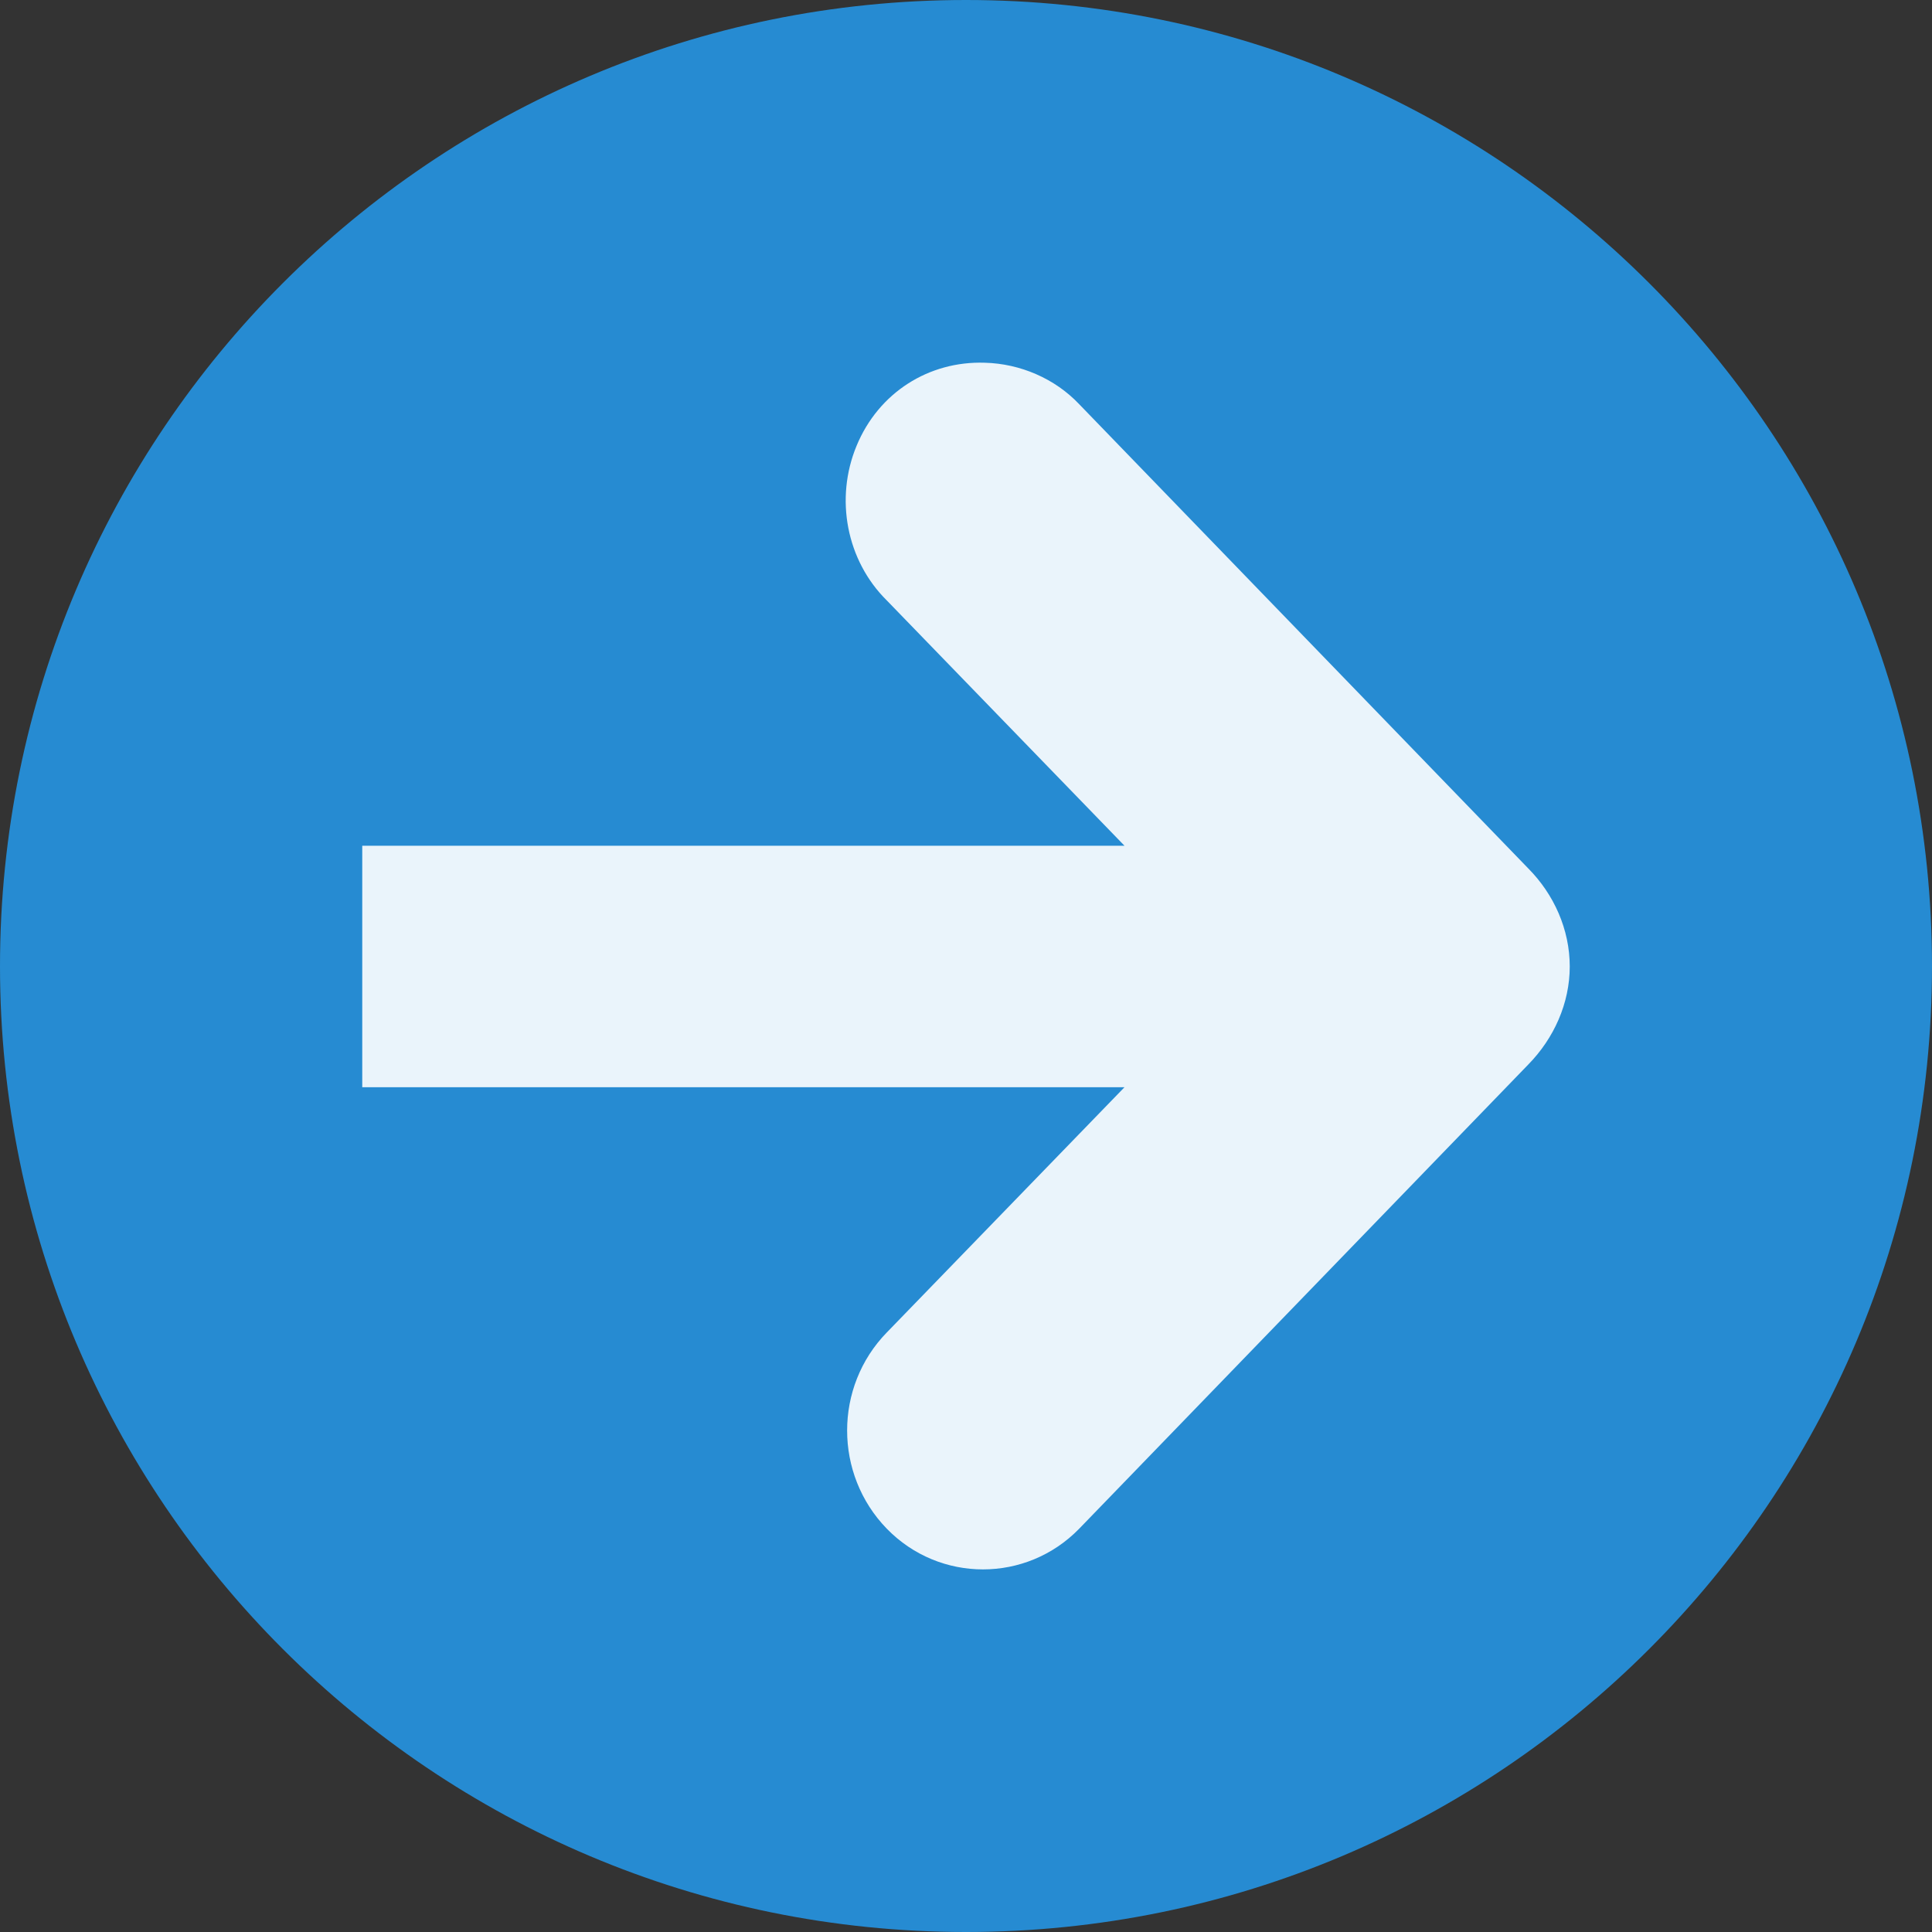 <svg width="32" xmlns="http://www.w3.org/2000/svg" height="32" viewBox="0 0 32 32" xmlns:xlink="http://www.w3.org/1999/xlink">
<rect x="0" y="0" width="32" height="32" fill="#333333" stroke="none"/>
<path style="fill:#268bd2;fill-rule:evenodd" d="M 32 16.004 C 32 24.84 24.836 32 16 32 C 7.164 32 0 24.84 0 16.004 C 0 7.164 7.164 0 16 0 C 24.836 0 32 7.164 32 16.004 Z "/>
<path style="fill:#fff;fill-opacity:.902" d="M 16.312 6.008 C 15.383 5.977 14.551 6.504 14.188 7.383 C 13.824 8.258 14.02 9.285 14.688 9.945 L 18.625 14.008 L 6 14.008 L 6 18.008 L 18.625 18.008 L 14.688 22.07 C 13.812 22.969 13.812 24.418 14.688 25.32 C 15.562 26.219 17 26.219 17.875 25.32 L 25.312 17.633 C 25.738 17.199 26 16.617 26 16.008 C 26 15.395 25.738 14.812 25.312 14.383 L 17.875 6.695 C 17.473 6.27 16.898 6.023 16.312 6.008 Z "/>
</svg>
